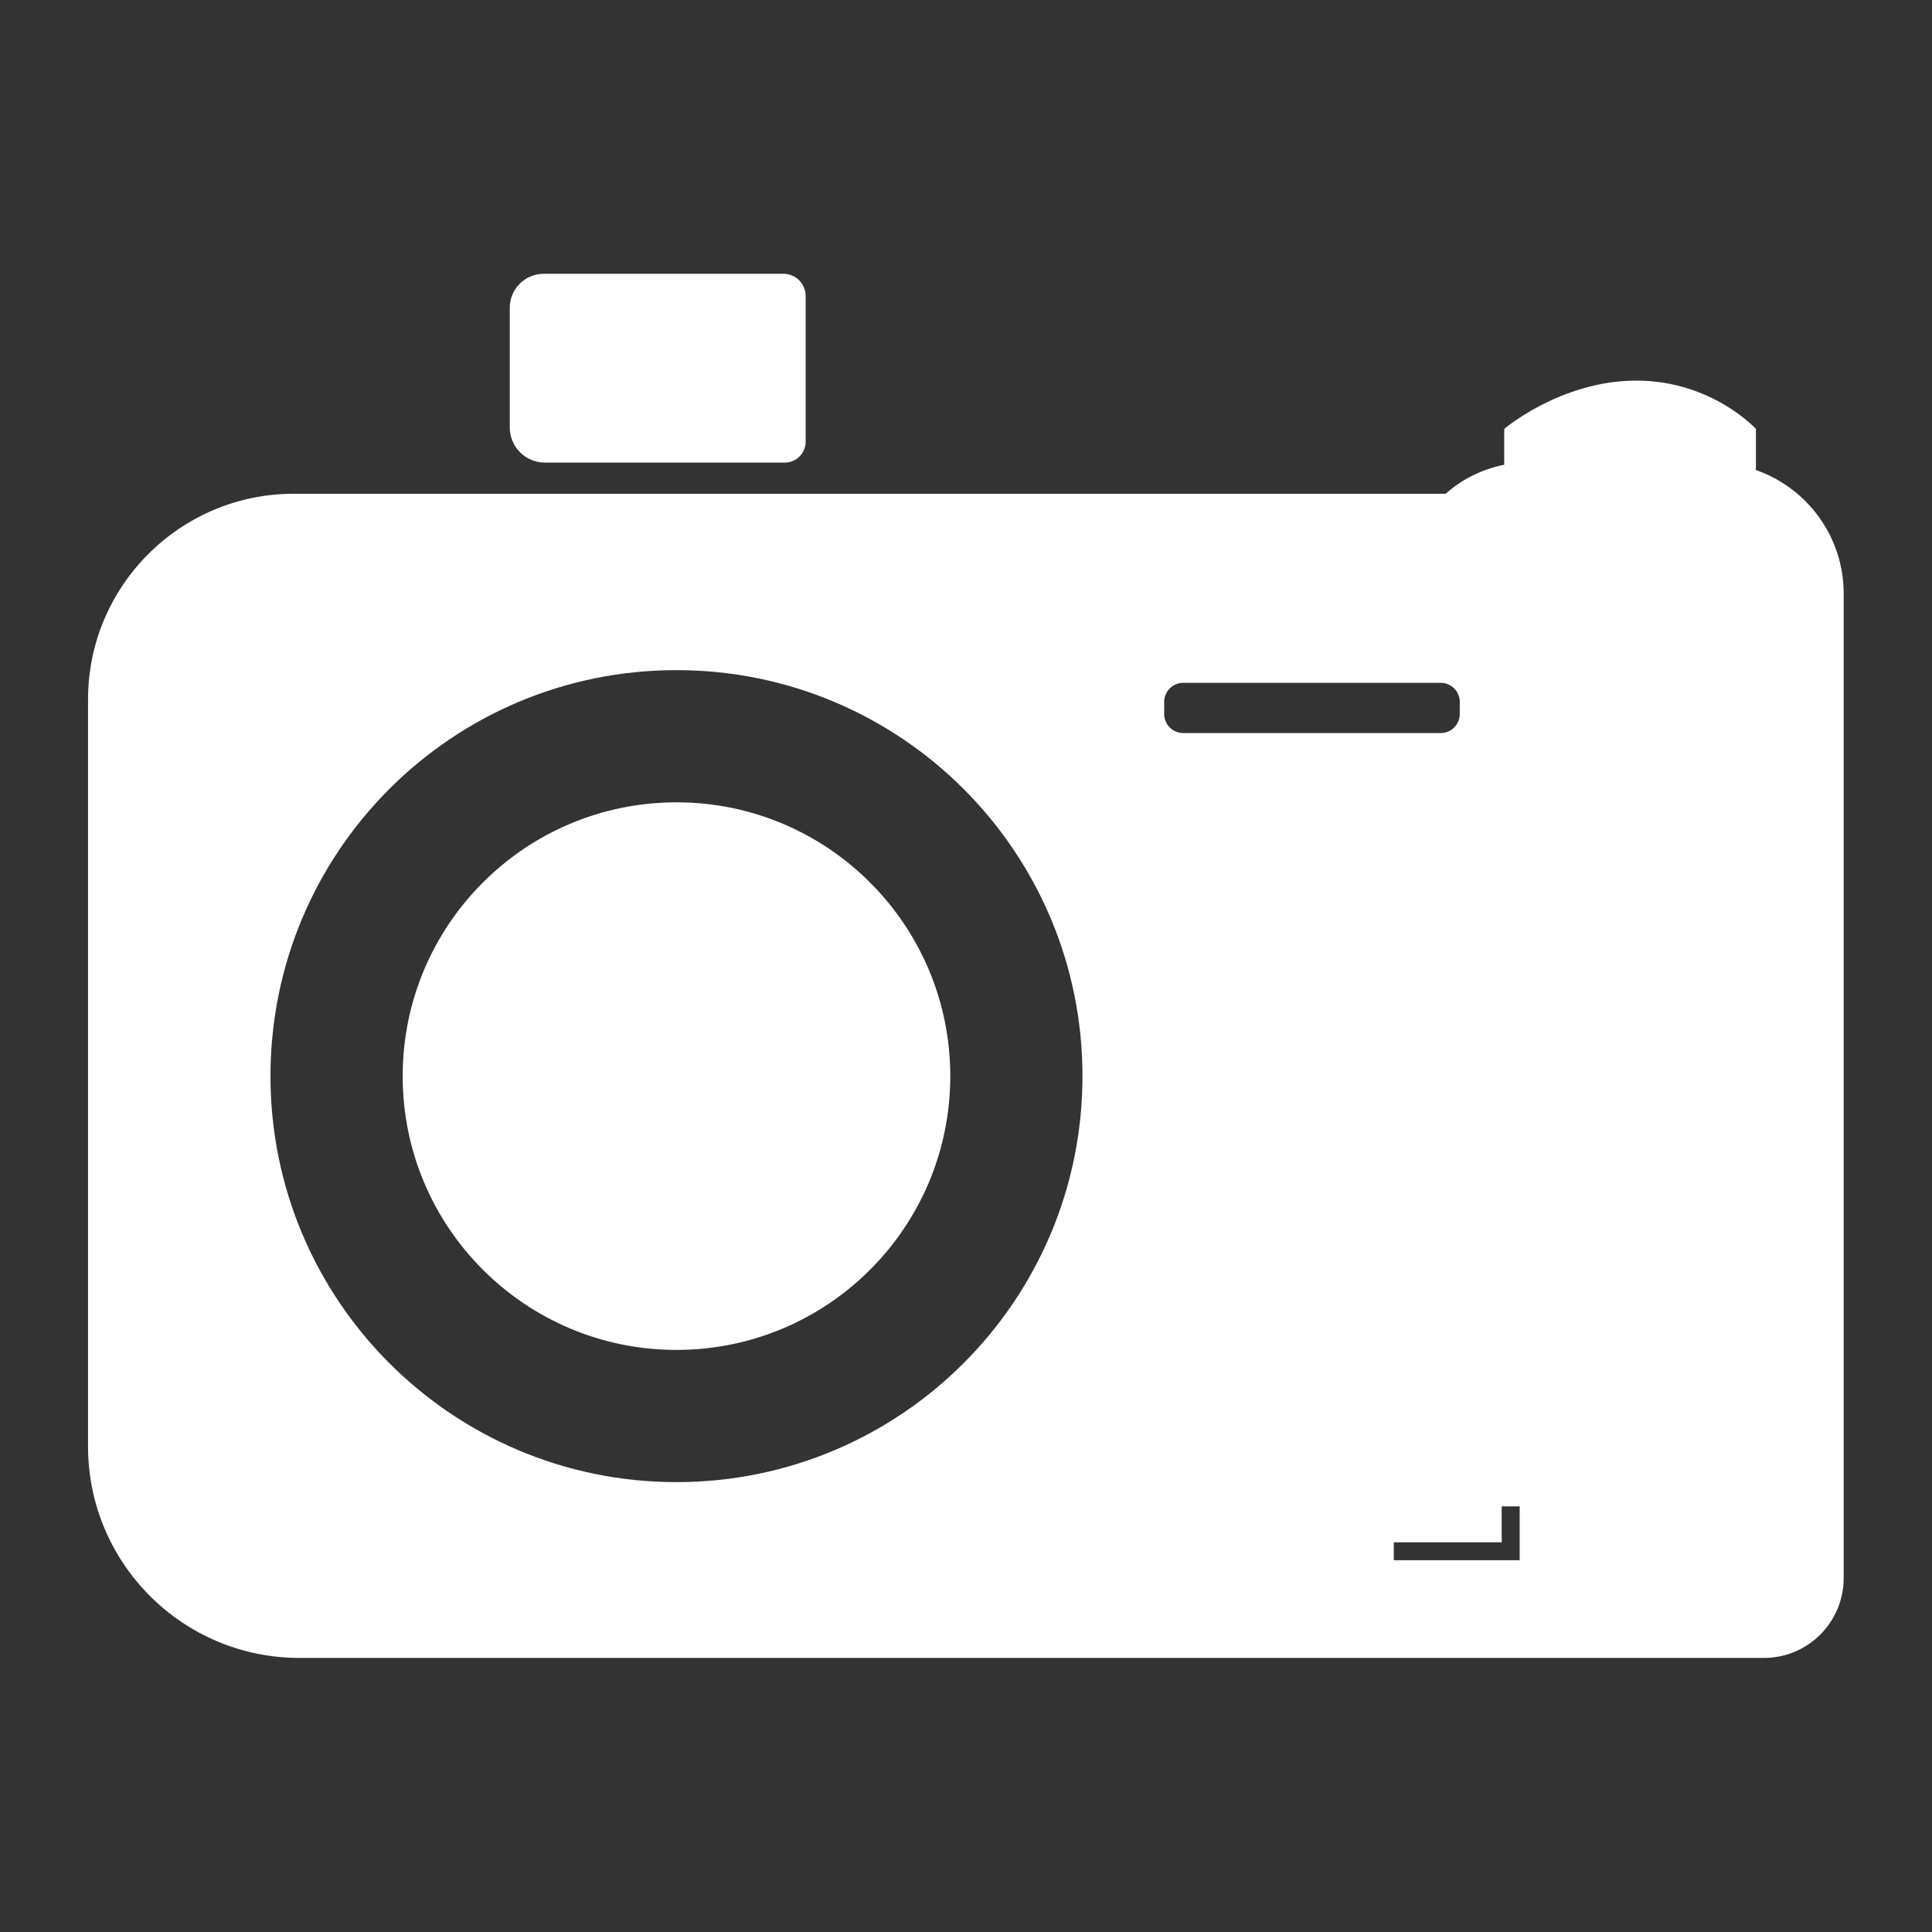 <?xml version="1.0" encoding="utf-8"?>
<!-- Generator: Adobe Illustrator 26.5.1, SVG Export Plug-In . SVG Version: 6.00 Build 0)  -->
<svg version="1.1" id="Layer_1" xmlns="http://www.w3.org/2000/svg" xmlns:xlink="http://www.w3.org/1999/xlink" x="0px" y="0px"
	 viewBox="0 0 70 70" style="enable-background:new 0 0 70 70;" xml:space="preserve">
<rect x="0" y="0" width="70" height="70" fill="#333333" stroke="none"/>
<style type="text/css">
	.st0{fill:#FFFFFF;}
</style>
<g>
	<path class="st0" d="M28.44,16.76h-8.7c-0.7,0-1.27-0.57-1.27-1.27v-4.34c0-0.68,0.55-1.23,1.23-1.23h8.69c0.44,0,0.8,0.36,0.8,0.8
		v5.29C29.19,16.42,28.85,16.76,28.44,16.76z"/>
	<path class="st0" d="M63.62,17.03v-1.49c0,0-1.6-1.75-4.33-1.75c-2.74,0-4.79,1.75-4.79,1.75v1.3c-0.81,0.16-1.54,0.53-2.12,1.05
		H10.64c-4.11,0-7.45,3.34-7.45,7.45v27.07c0,4.23,3.43,7.66,7.66,7.66h53.06c1.6,0,2.89-1.3,2.89-2.89V21.53
		C66.81,19.45,65.48,17.68,63.62,17.03z M24.51,53.7c-8.12,0-14.71-6.58-14.71-14.71s6.58-14.71,14.71-14.71s14.71,6.58,14.71,14.71
		S32.63,53.7,24.51,53.7z M42.18,25.87v-0.44c0-0.38,0.31-0.69,0.69-0.69h9.33c0.38,0,0.69,0.31,0.69,0.69v0.44
		c0,0.38-0.31,0.69-0.69,0.69h-9.33C42.49,26.56,42.18,26.25,42.18,25.87z M55.06,56.53H50.5v-0.65h3.91v-1.3h0.65V56.53z"/>
	<circle class="st0" cx="24.51" cy="38.99" r="9.92"/>
</g>
</svg>
